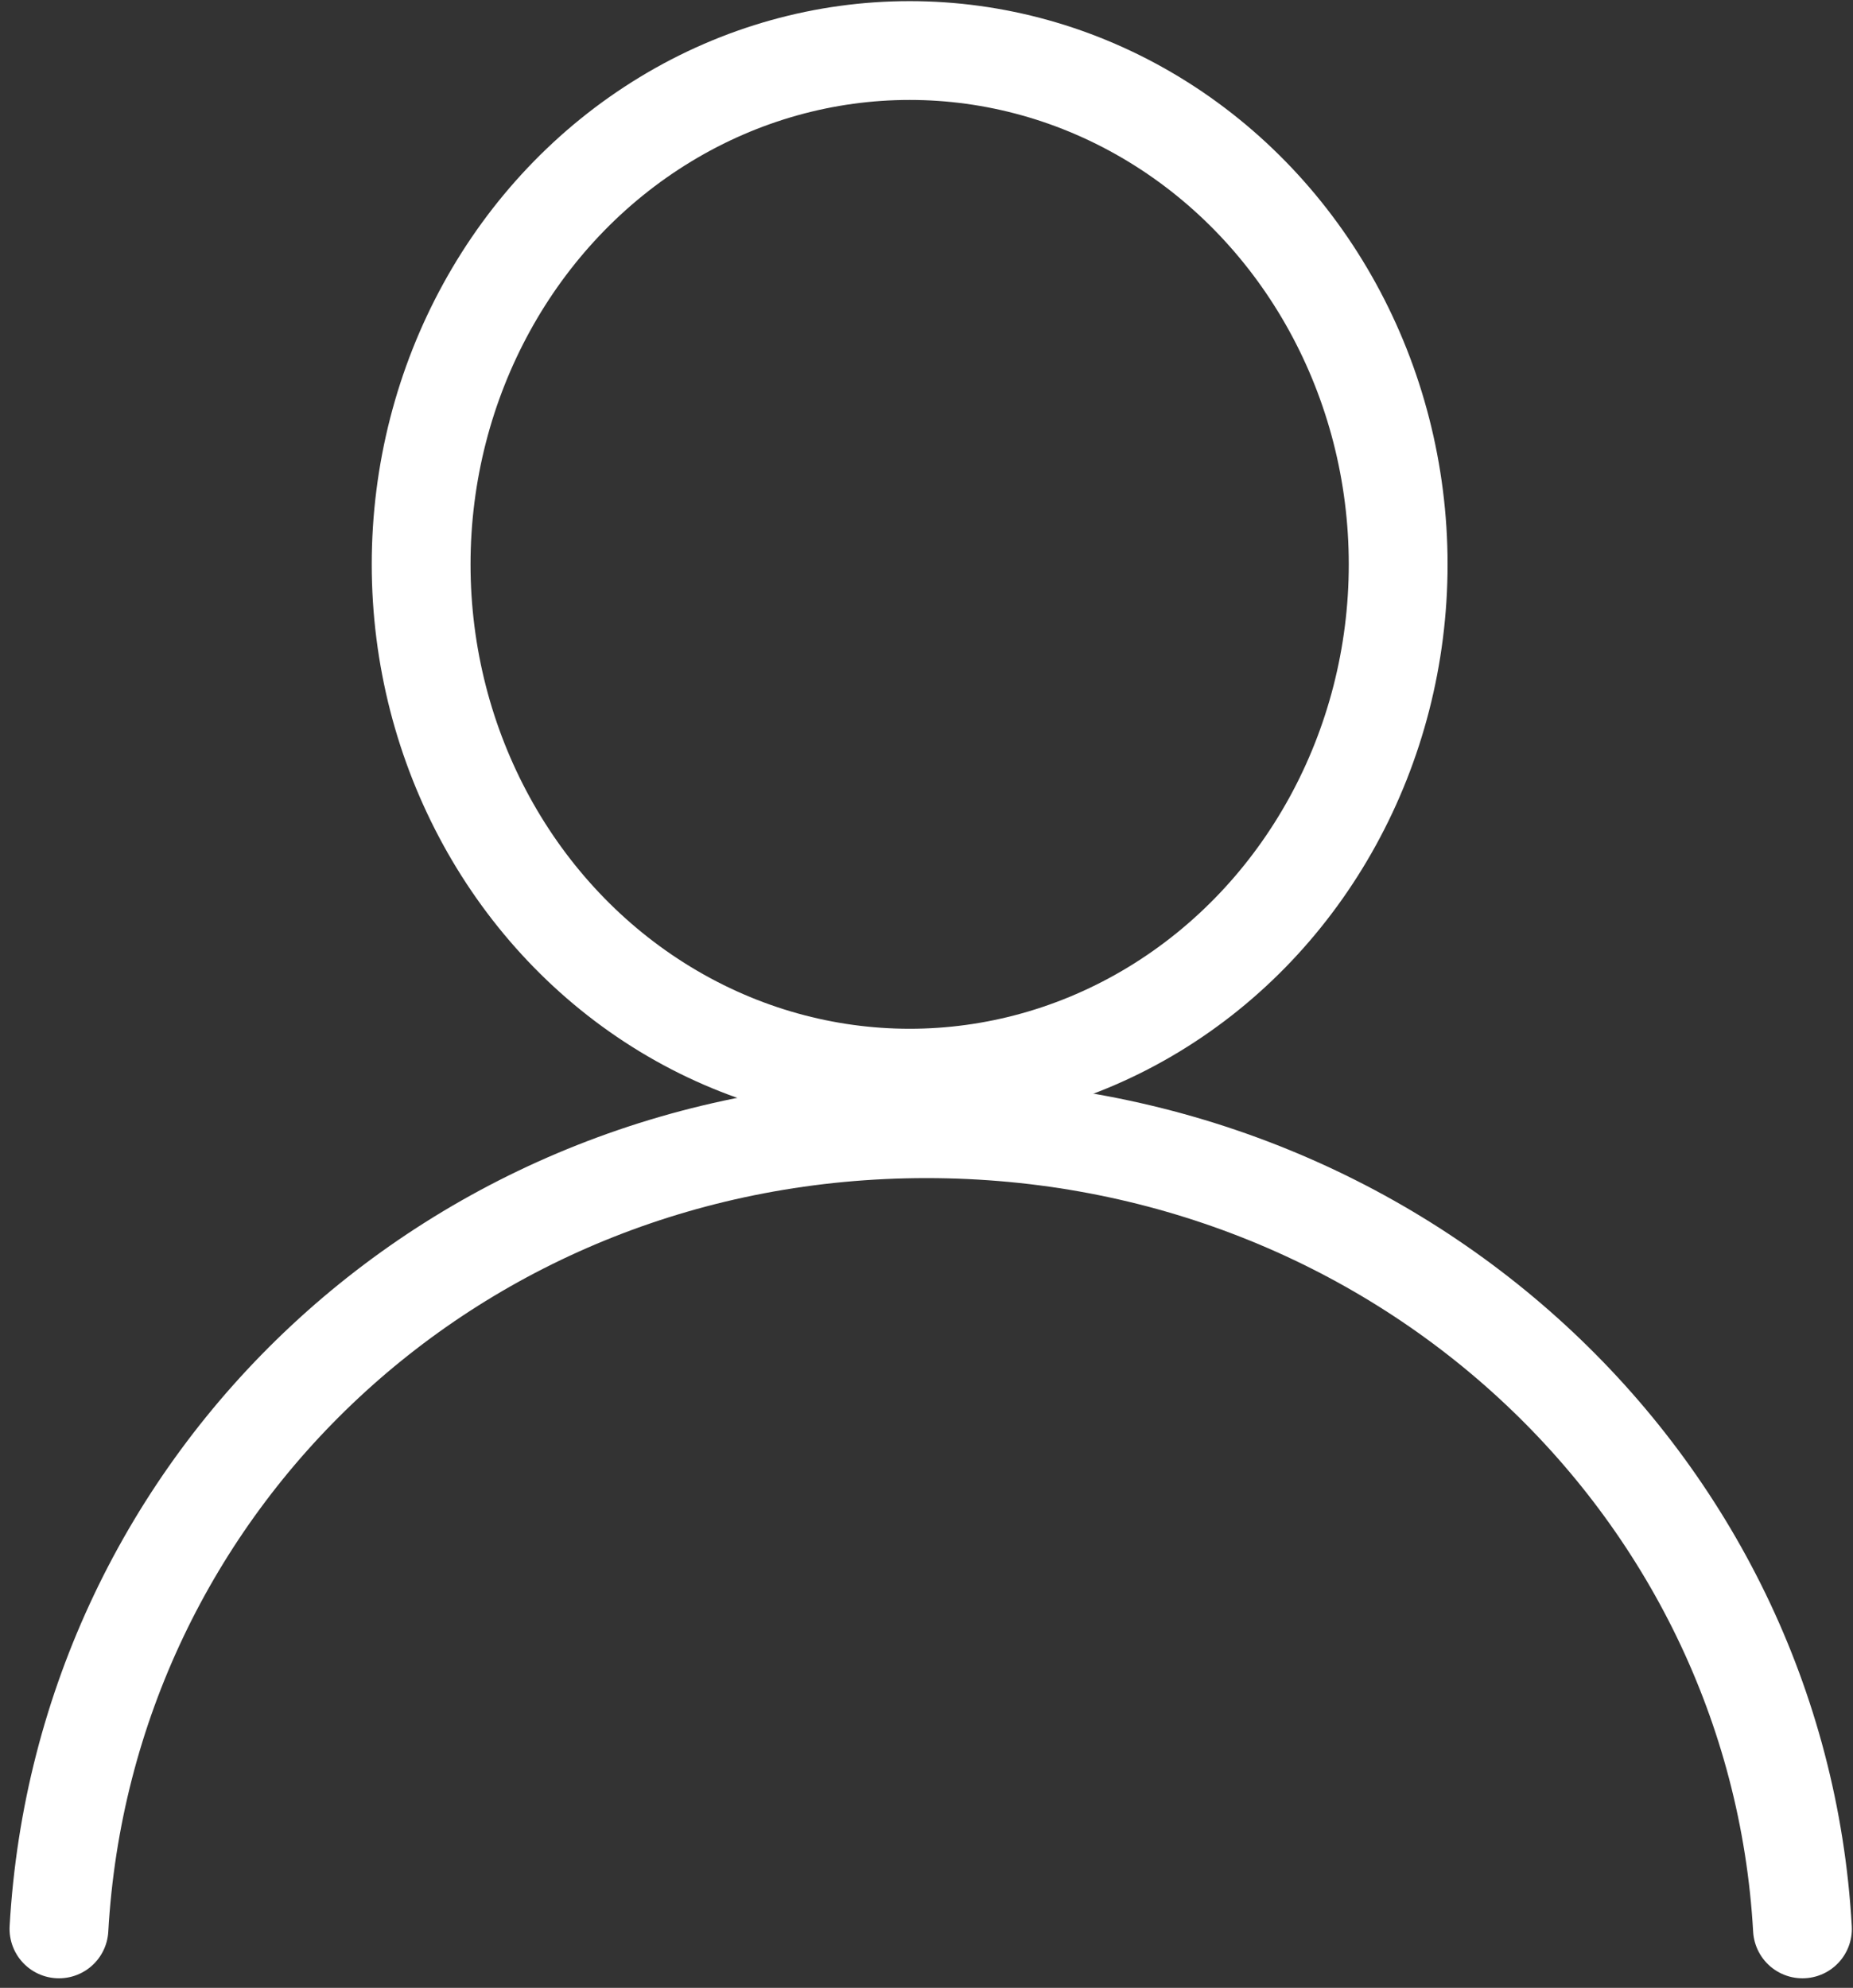 <?xml version="1.0" encoding="utf-8"?>
<!-- Generator: Adobe Illustrator 27.9.0, SVG Export Plug-In . SVG Version: 6.00 Build 0)  -->
<svg version="1.1" id="Design_here" xmlns="http://www.w3.org/2000/svg" xmlns:xlink="http://www.w3.org/1999/xlink" x="0px"
	 y="0px" viewBox="0 0 22 23.6" style="enable-background:new 0 0 22 23.6;" xml:space="preserve">
<rect x="0" y="0" width="22" height="23.6" fill="#333333" stroke="none"/>
<style type="text/css">
	.st0{fill:none;stroke:#FFFFFF;stroke-width:1.173;stroke-linecap:round;stroke-linejoin:round;stroke-miterlimit:10;}
</style>
<ellipse class="st0" cx="10.8" cy="6.7" rx="5.8" ry="6.1"/>
<path class="st0" d="M21.4,22.9c-0.3-5.3-4.8-9.5-10.4-9.5S1,17.6,0.7,22.9"/>
</svg>
